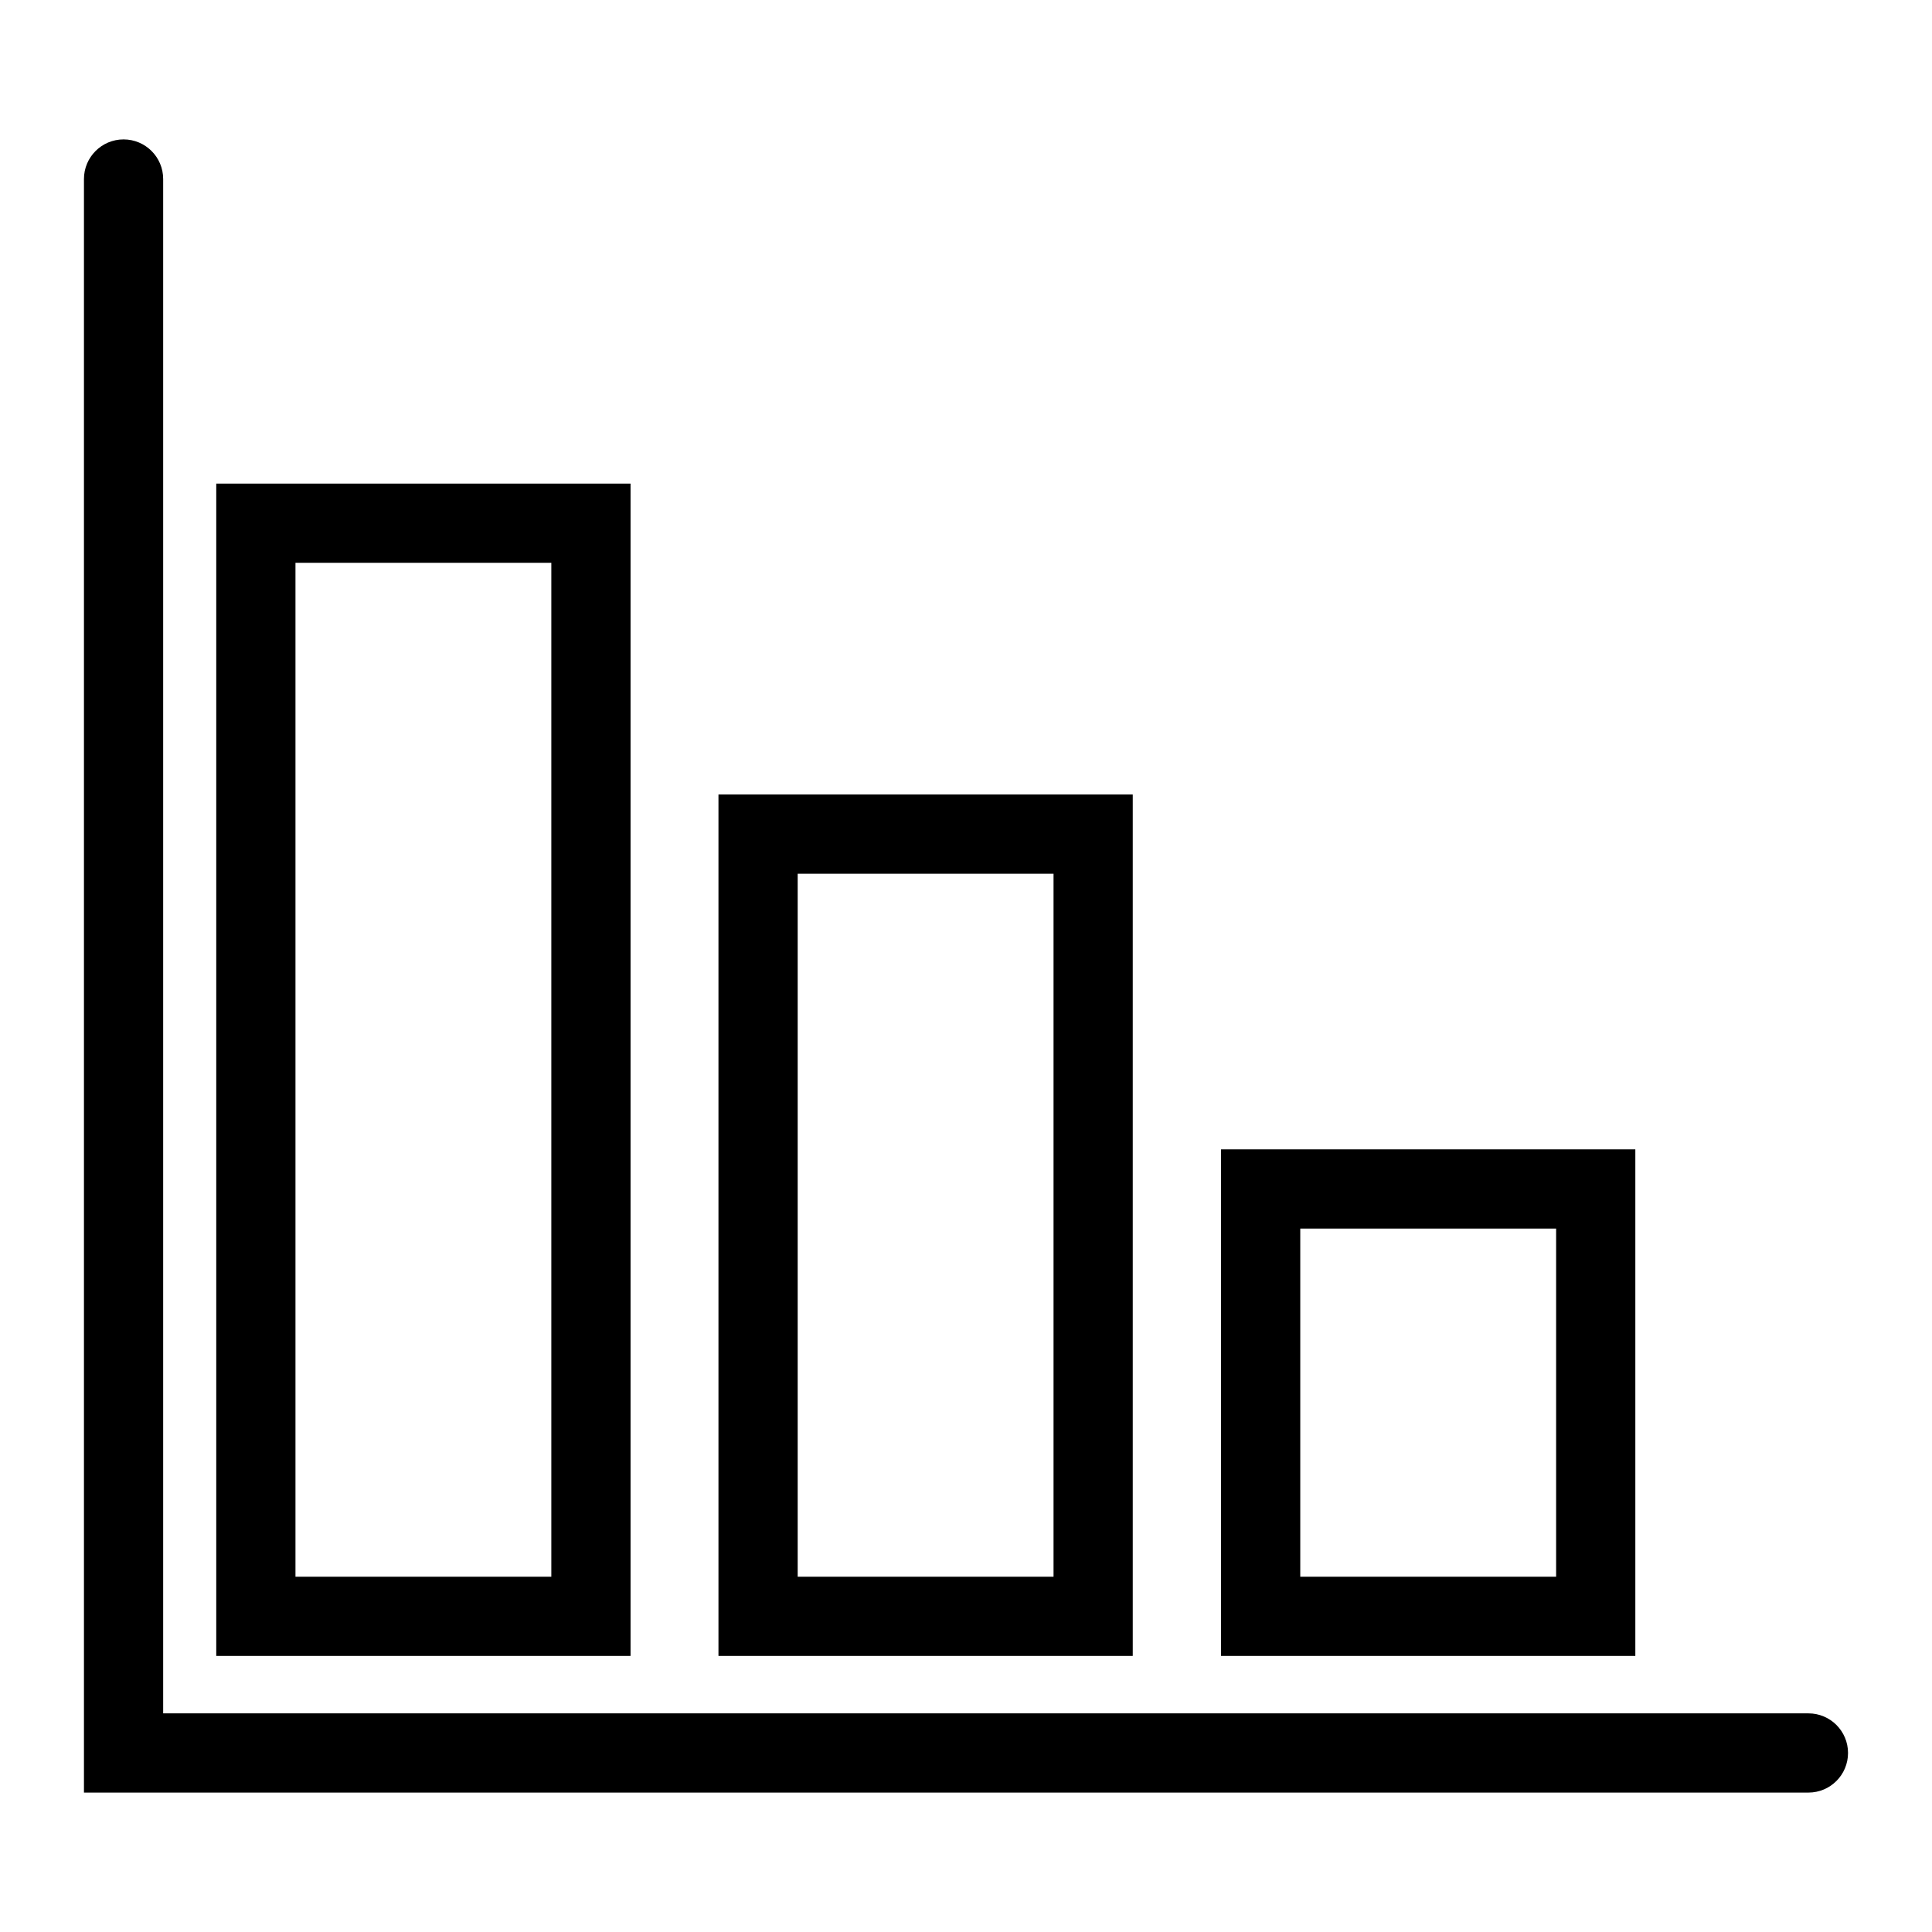 <?xml version="1.0" encoding="UTF-8"?>
<!-- The Best Svg Icon site in the world: iconSvg.co, Visit us! https://iconsvg.co -->
<svg fill="#000000" width="800px" height="800px" version="1.1" viewBox="144 144 512 512" xmlns="http://www.w3.org/2000/svg">
 <g>
  <path d="m623.25 619.05h-457v-427.61c0-5.797 4.699-10.496 10.496-10.496s10.496 4.699 10.496 10.496v406.62h436.01c5.797 0 10.496 4.699 10.496 10.496 0 5.797-4.699 10.496-10.496 10.496z"/>
  <path d="m311.1 582.84h-109.79v-310.68h109.79zm-88.797-20.992h67.805v-268.7h-67.805z"/>
  <path d="m444.19 582.84h-109.79v-228.29h109.79zm-88.797-20.992h67.805v-186.3h-67.805z"/>
  <path d="m577.38 582.84h-109.79v-134.25h109.79zm-88.797-20.992h67.805v-92.262h-67.805z"/>
 </g>
</svg>